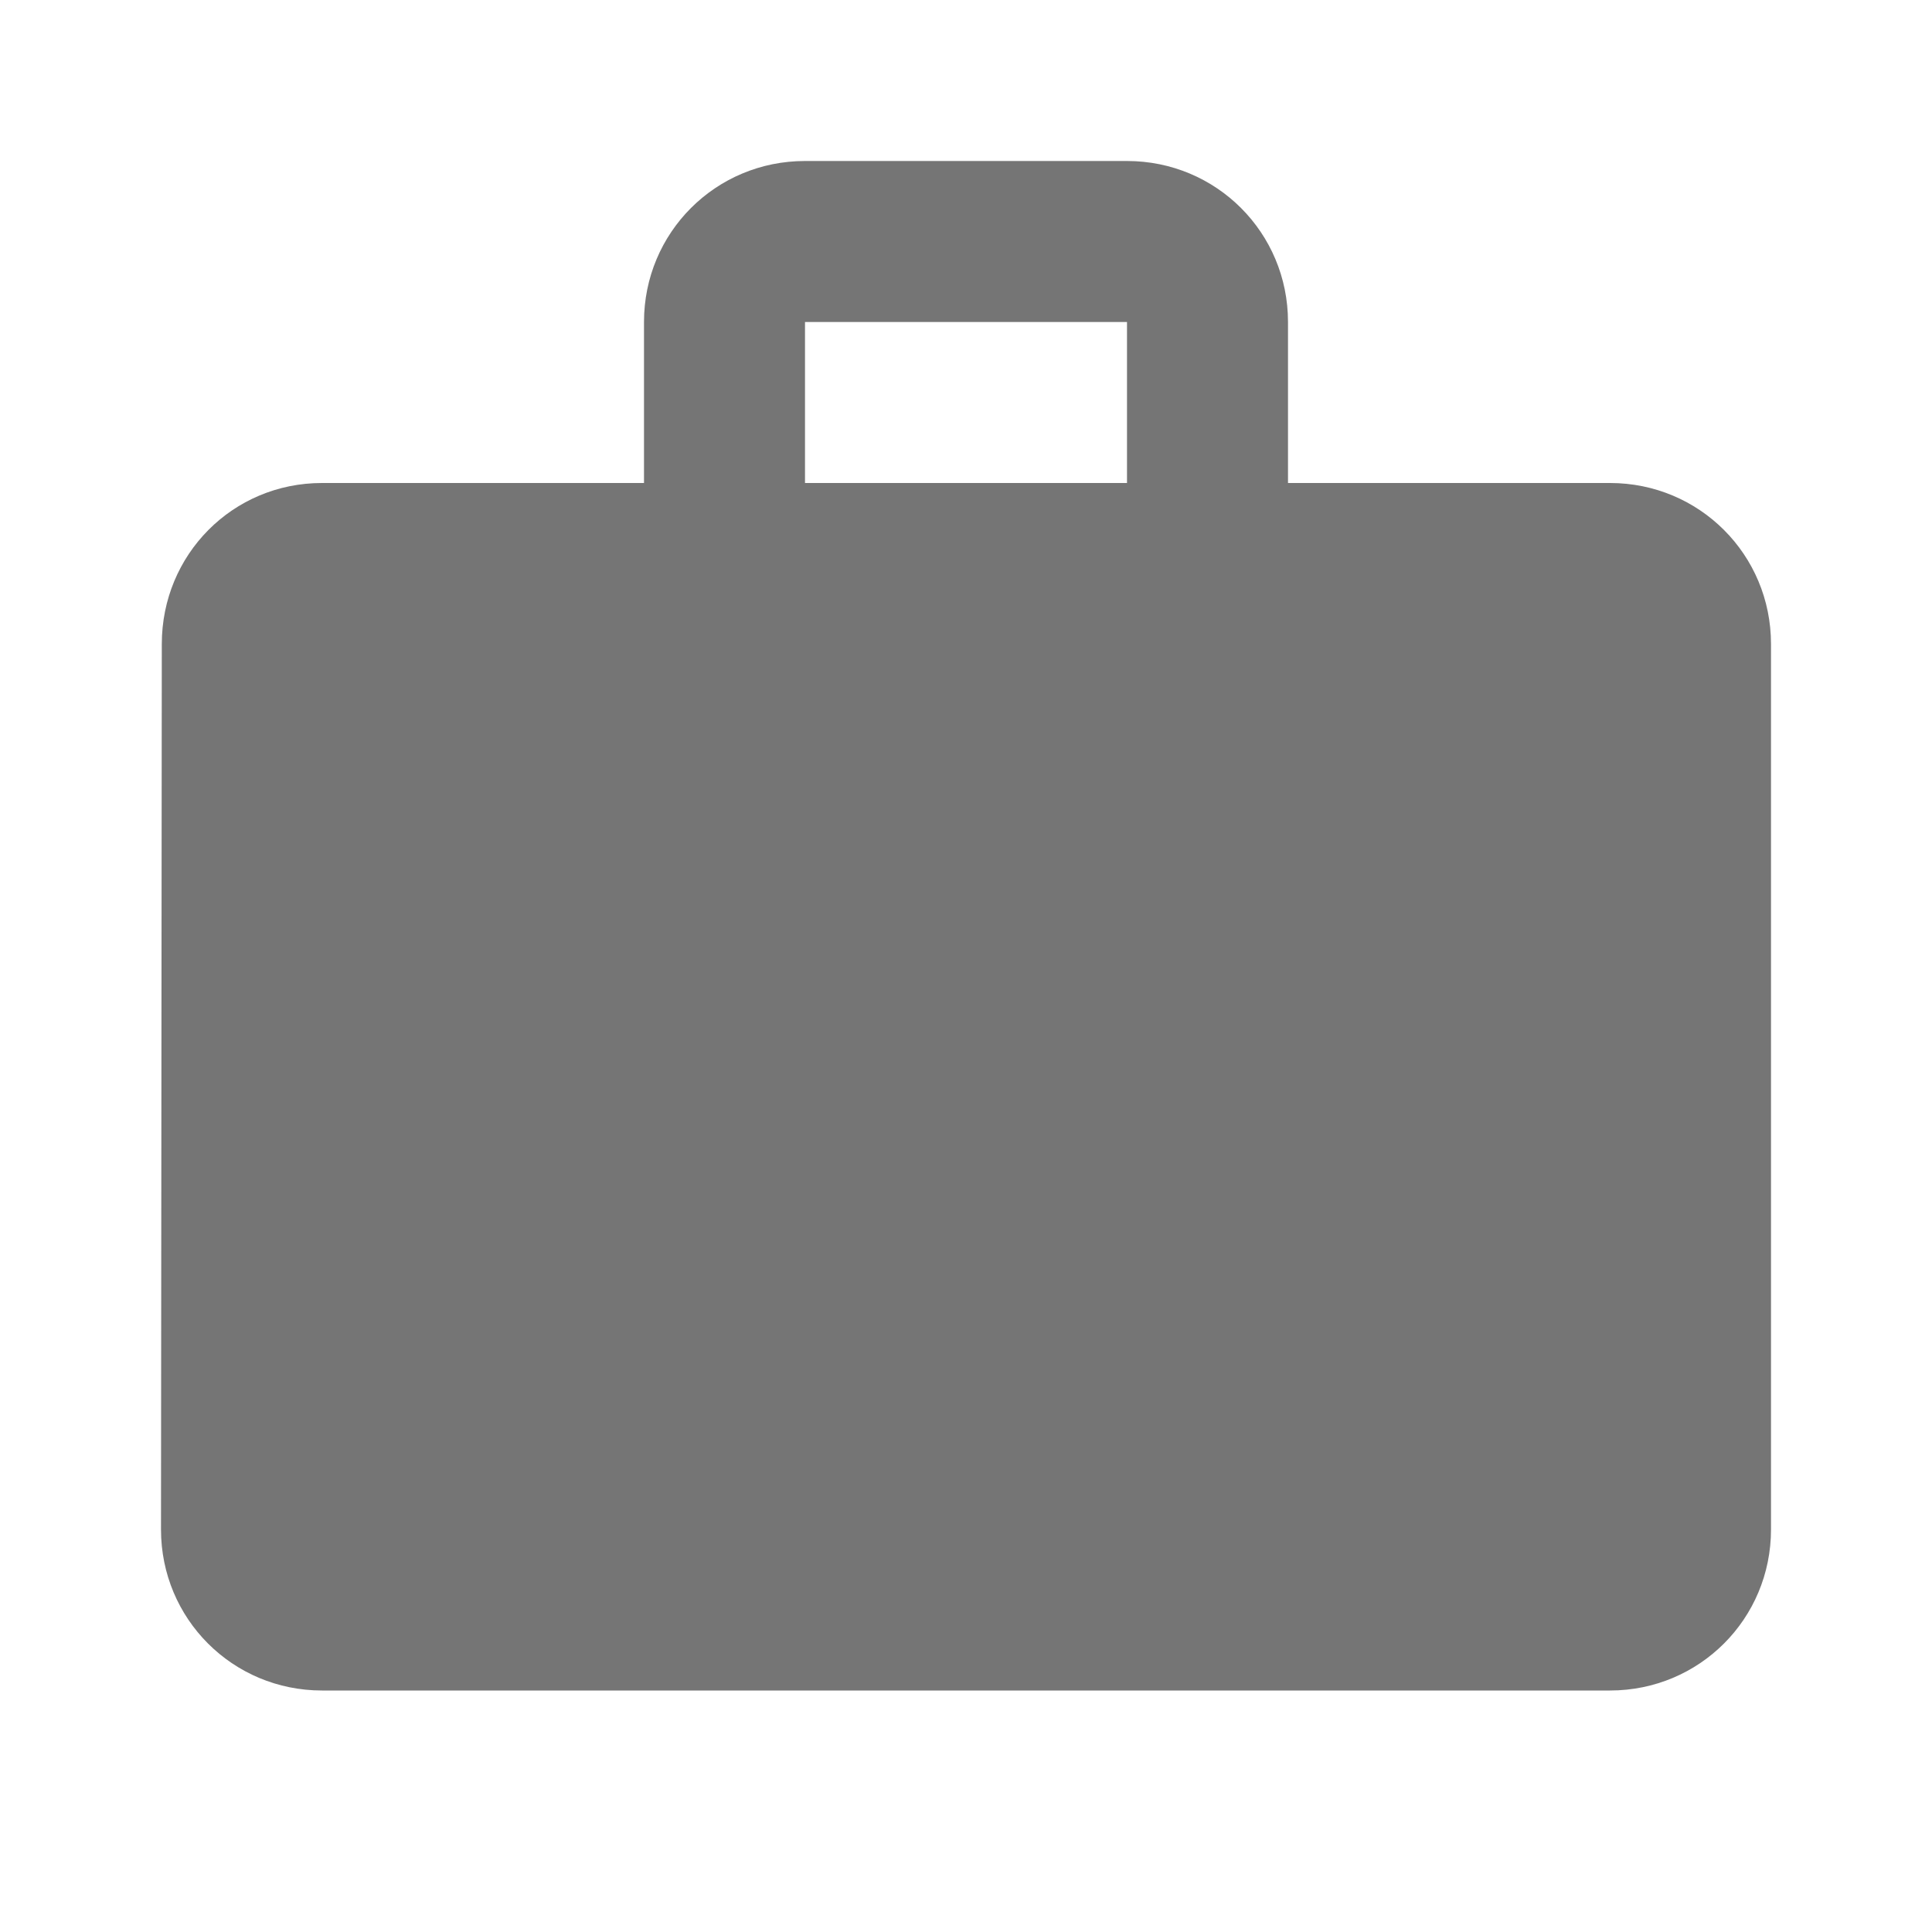 <svg width="24" height="24" viewBox="0 0 24 24" fill="none" xmlns="http://www.w3.org/2000/svg">
<path d="M20 6H16V4C16 2.89 15.11 2 14 2H10C8.89 2 8 2.89 8 4V6H4C2.89 6 2.01 6.89 2.01 8L2 19C2 20.11 2.89 21 4 21H20C21.11 21 22 20.11 22 19V8C22 6.89 21.11 6 20 6ZM14 6H10V4H14V6Z" fill="black" fill-opacity="0.54"/>
</svg>
